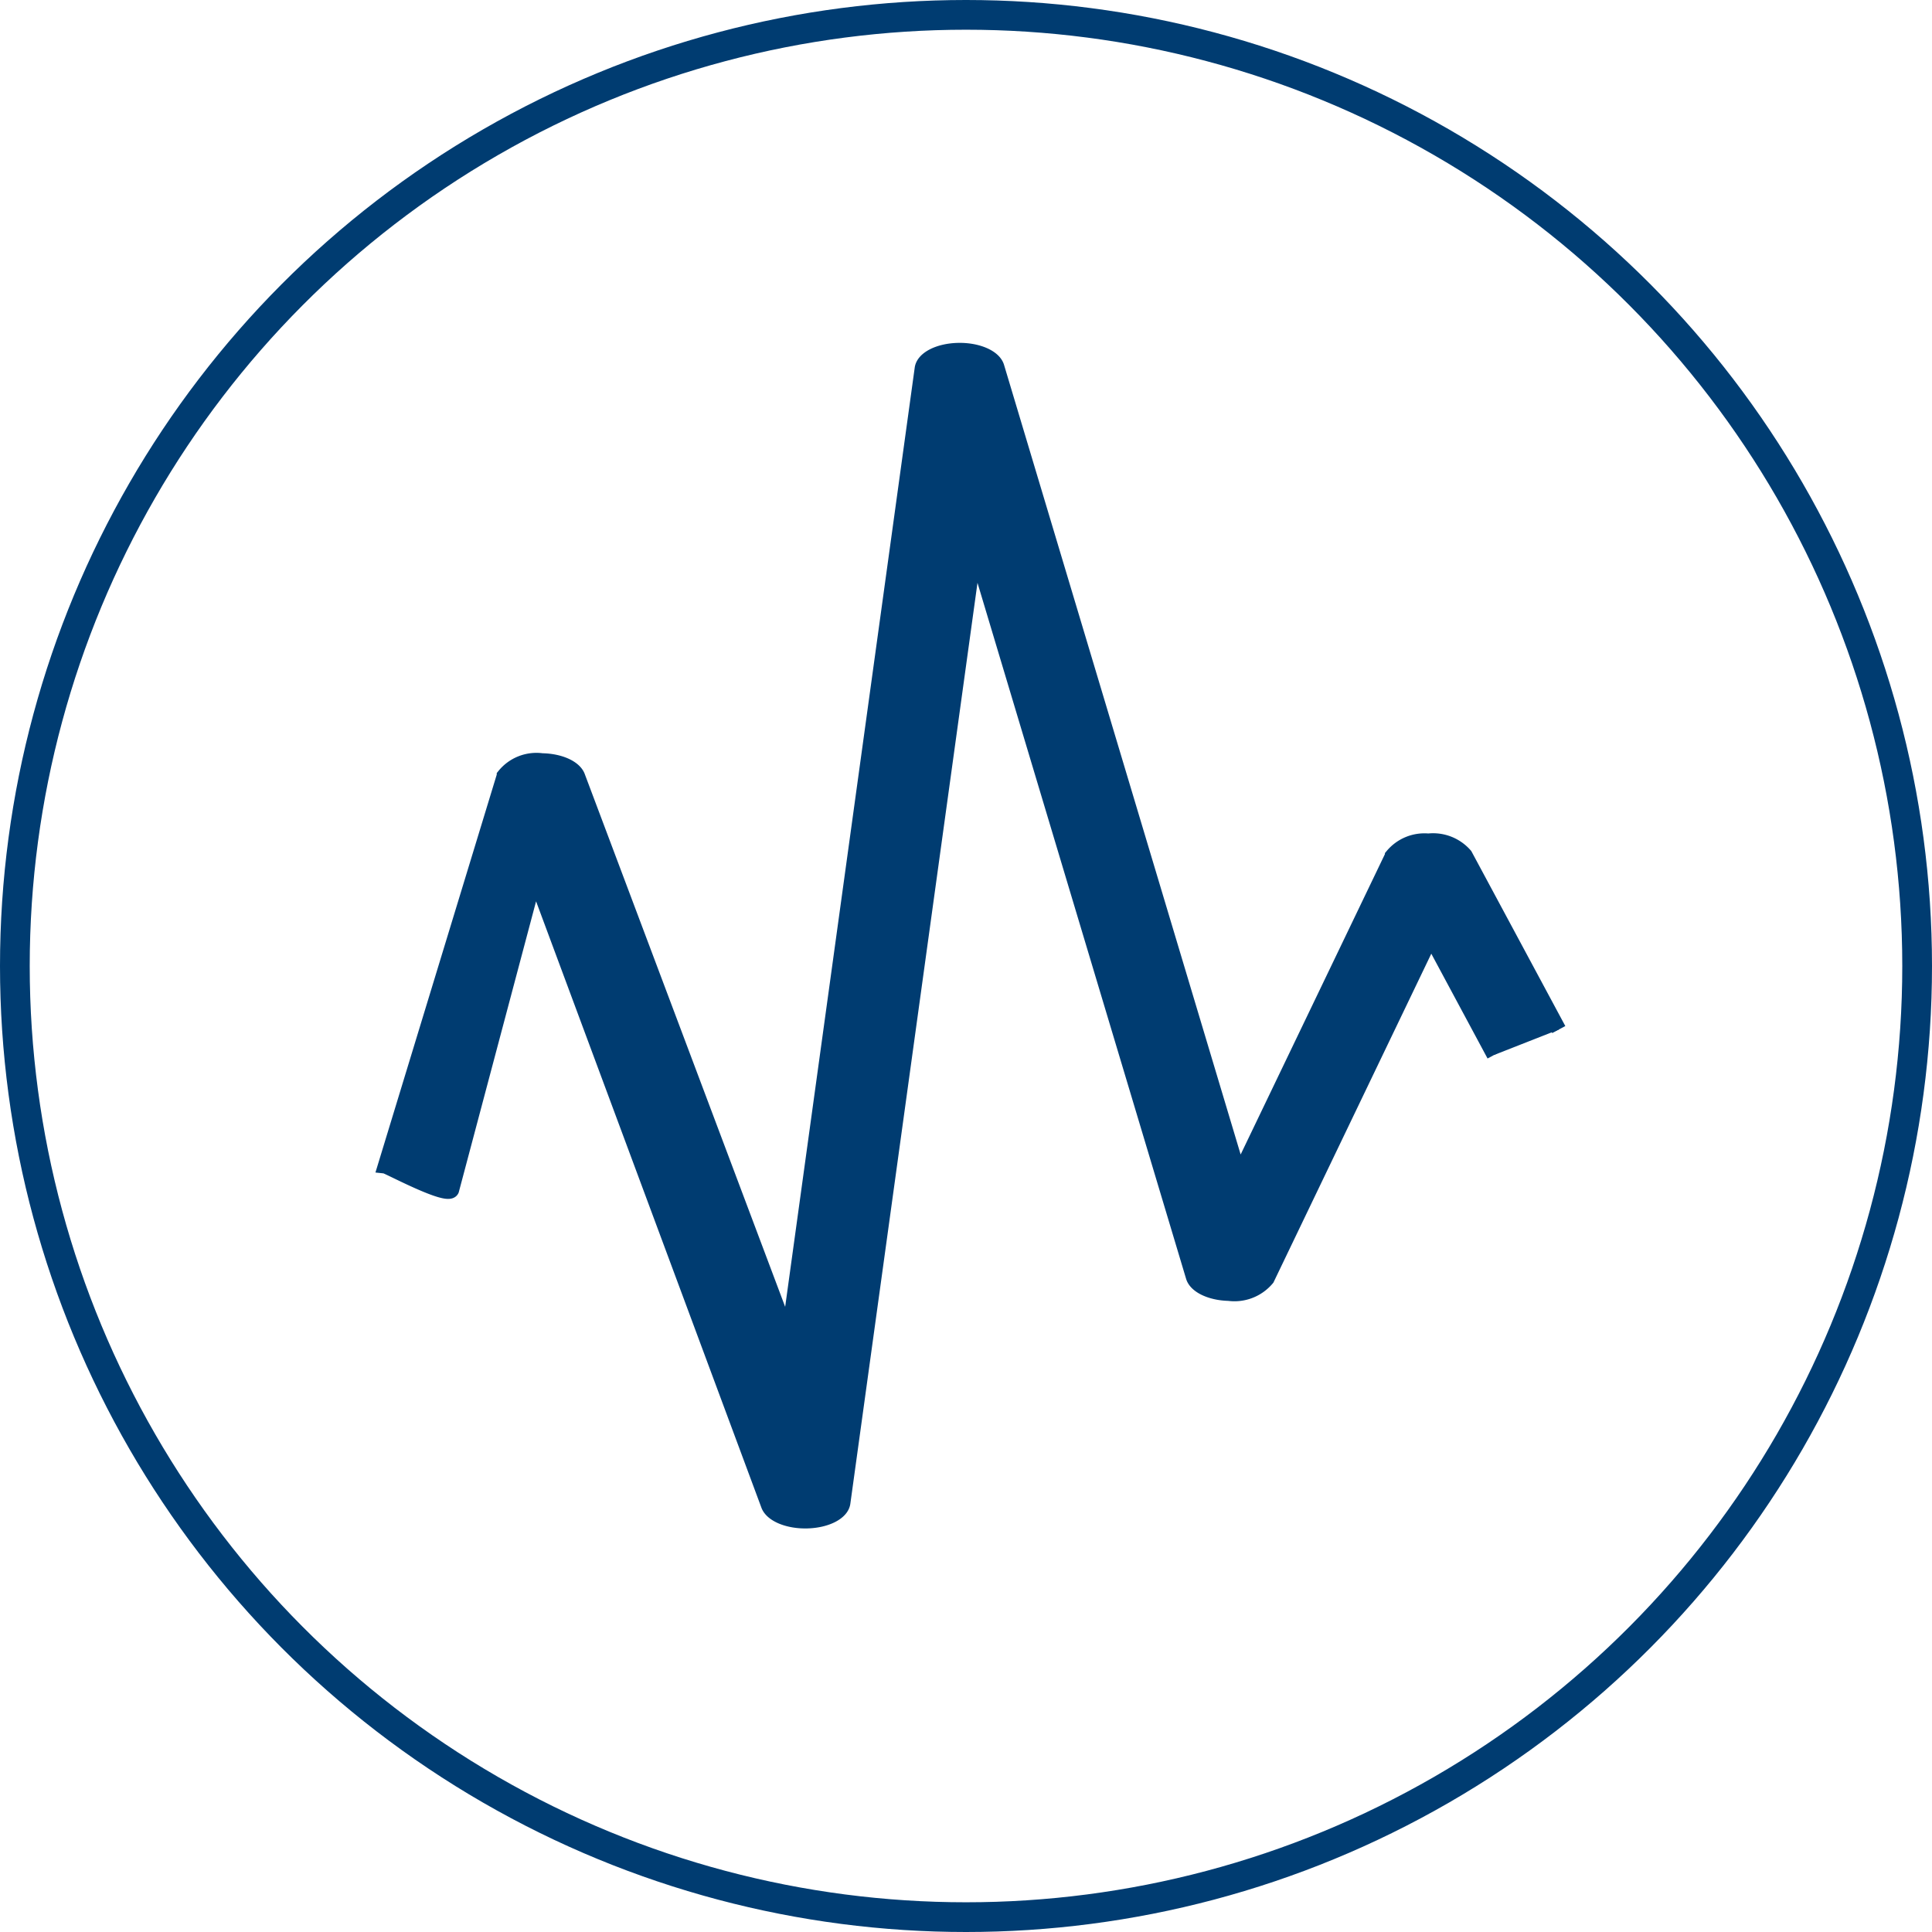 <svg id="Group_38706" data-name="Group 38706" xmlns="http://www.w3.org/2000/svg" width="130" height="130" viewBox="0 0 130 130">
  <g id="Ellipse_89" data-name="Ellipse 89" fill="none" stroke="#003c71" stroke-width="2">
    <circle cx="65" cy="65" r="65" stroke="none"/>
    <circle cx="65" cy="65" r="64" fill="none"/>
  </g>
  <path id="Path_15732" data-name="Path 15732" d="M155.535,45.987l-4.251-7.918L140.259,61.034a2.864,2.864,0,0,1-2.576,1c-1.2-.028-2.2-.5-2.391-1.119l-14.7-49.044-8.869,64.237c-.084.669-1.113,1.2-2.4,1.236s-2.411-.435-2.632-1.1L90.992,34l-5.6,21.073c-.269.58-4.275-1.586-4.475-1.608l8.008-26.27a2.789,2.789,0,0,1,2.548-1.011c1.2.02,2.208.478,2.415,1.1l14.17,37.669L117.044-.19c.084-.676,1.126-1.207,2.419-1.238s2.417.454,2.617,1.12l16.292,54.372,10.316-21.479a2.812,2.812,0,0,1,2.423-1,2.855,2.855,0,0,1,2.475.966l6.3,11.726" transform="translate(-55 25)" fill="#003c71" stroke="#003c71" stroke-width="1"/>
</svg>
